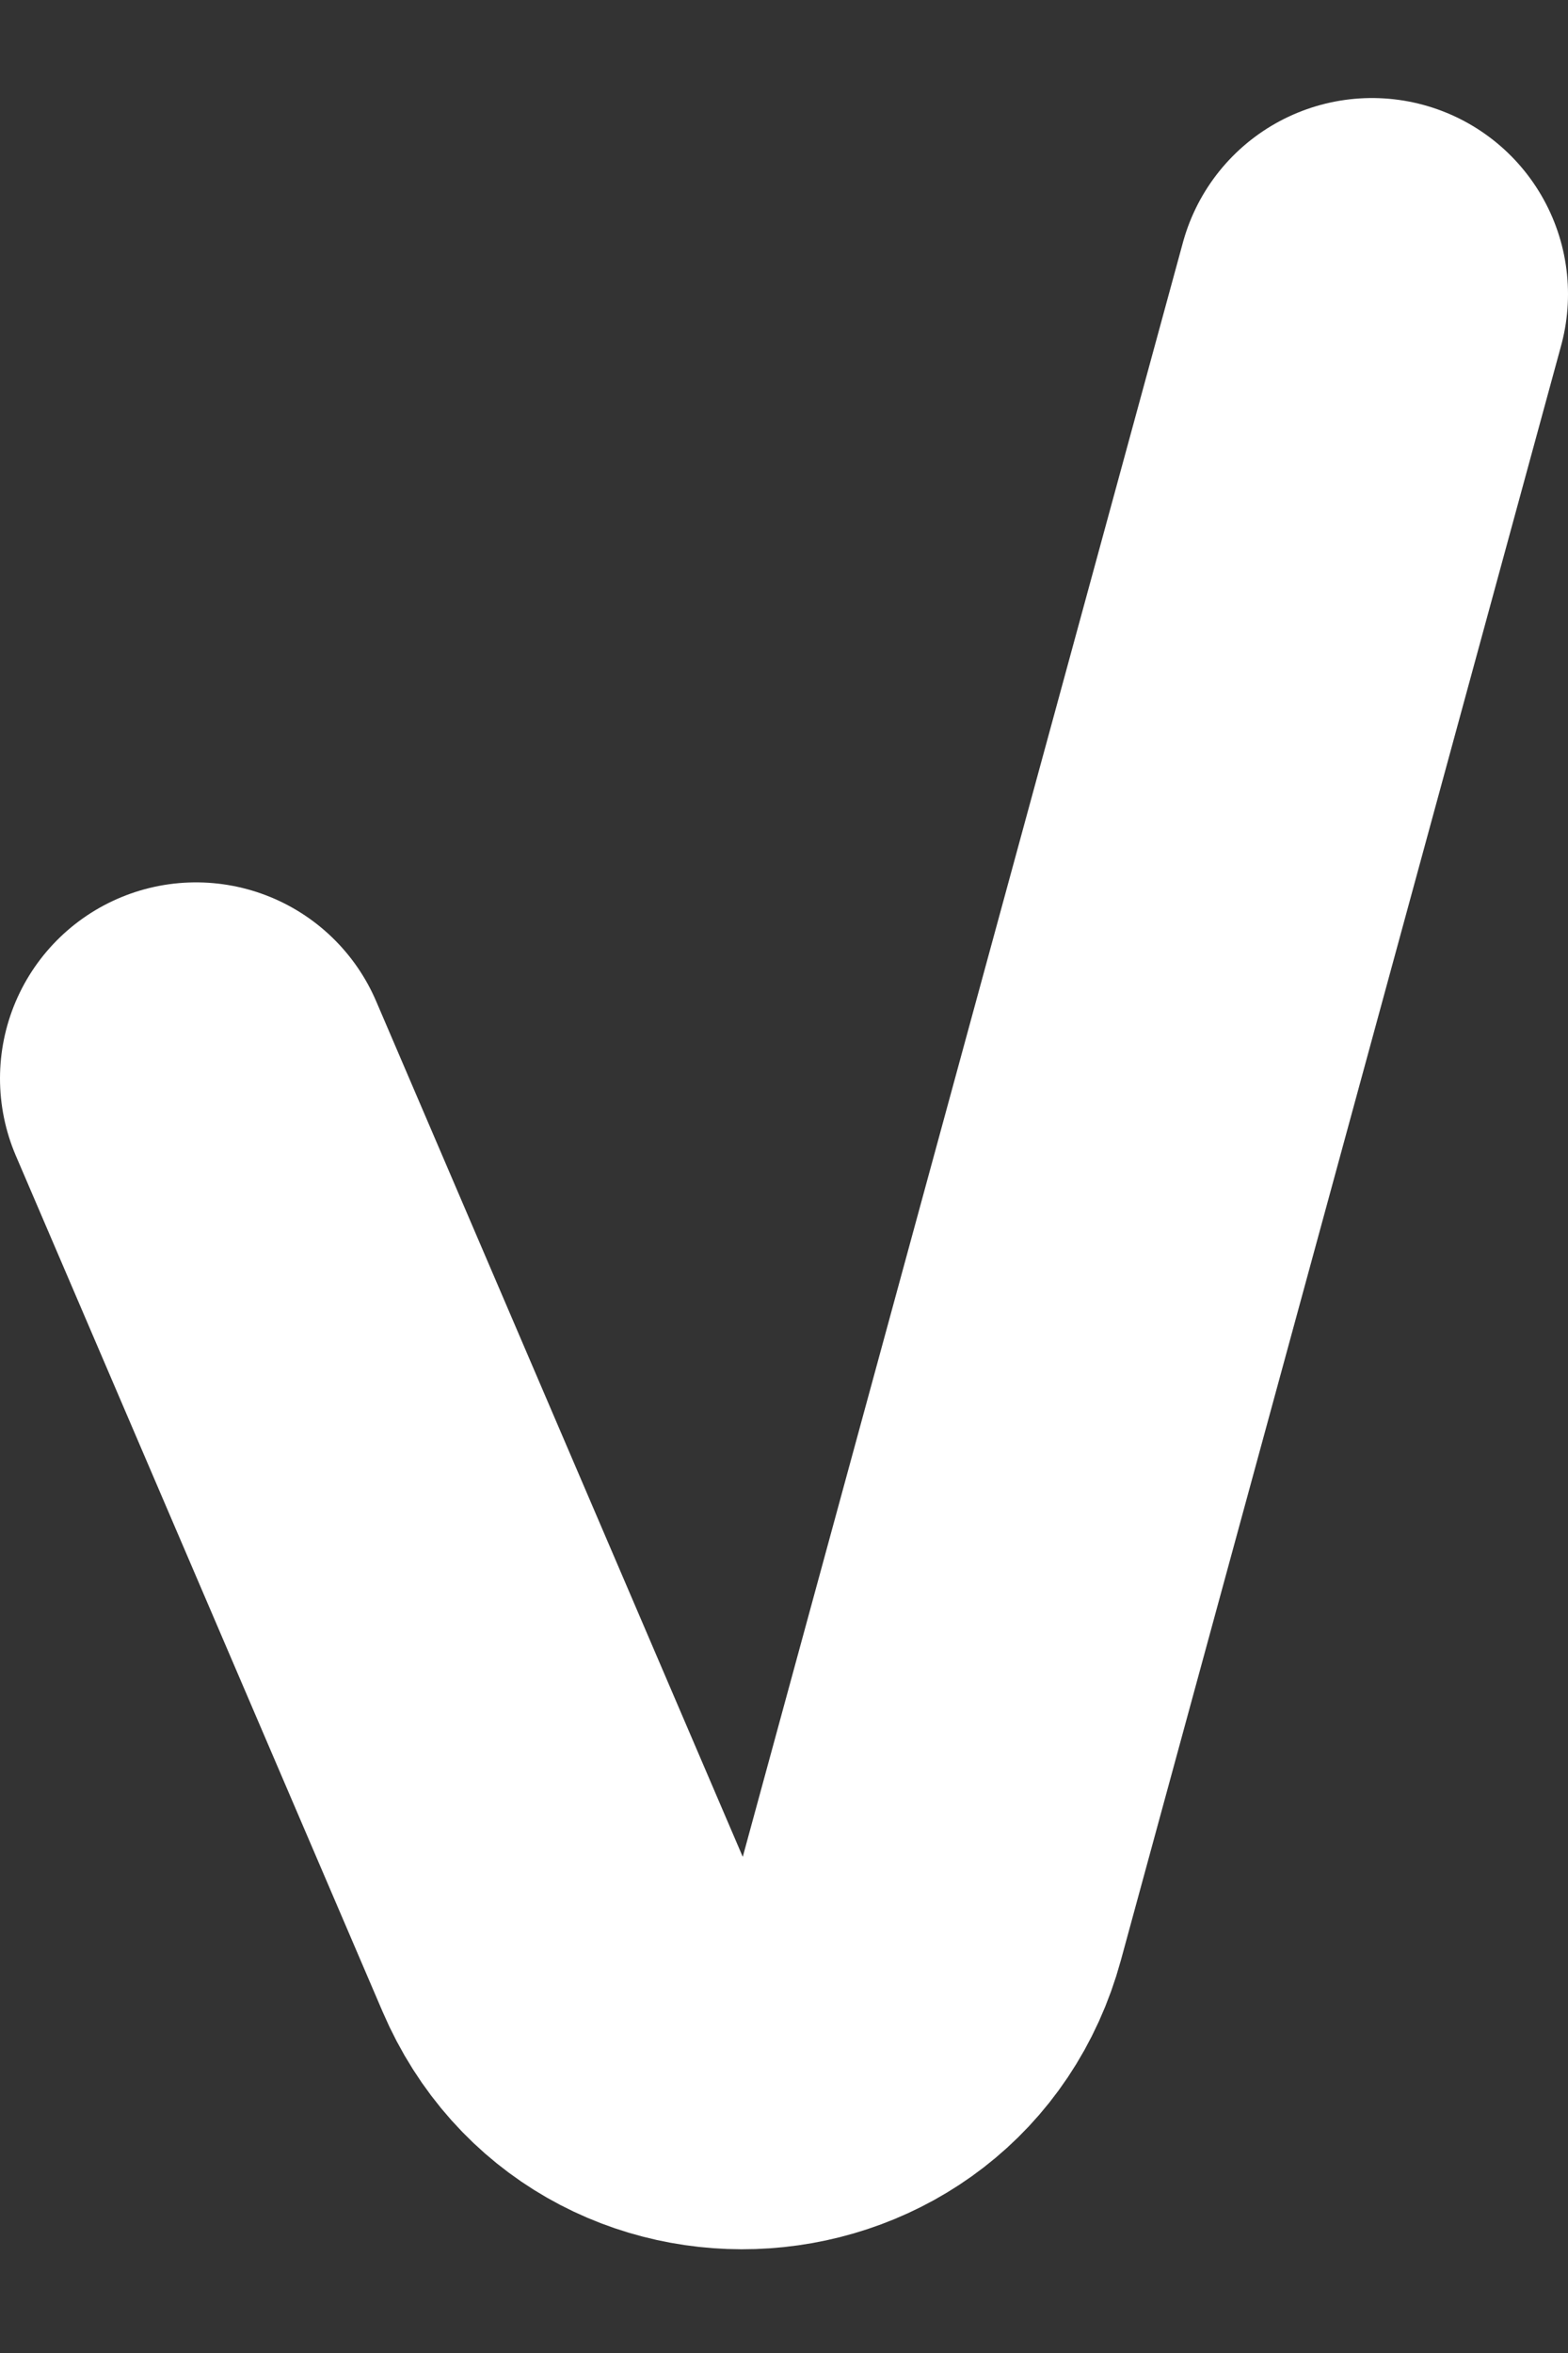 <?xml version="1.0" encoding="UTF-8"?> <svg xmlns="http://www.w3.org/2000/svg" width="8" height="12" viewBox="0 0 8 12" fill="none"><rect x="0" y="0" width="8" height="12" fill="#333333" stroke="none"/> <path d="M1 5.5L2.871 9.865C3.244 10.735 4.505 10.648 4.754 9.734L7 1.5" stroke="white" stroke-width="2" stroke-linecap="round"></path> </svg> 